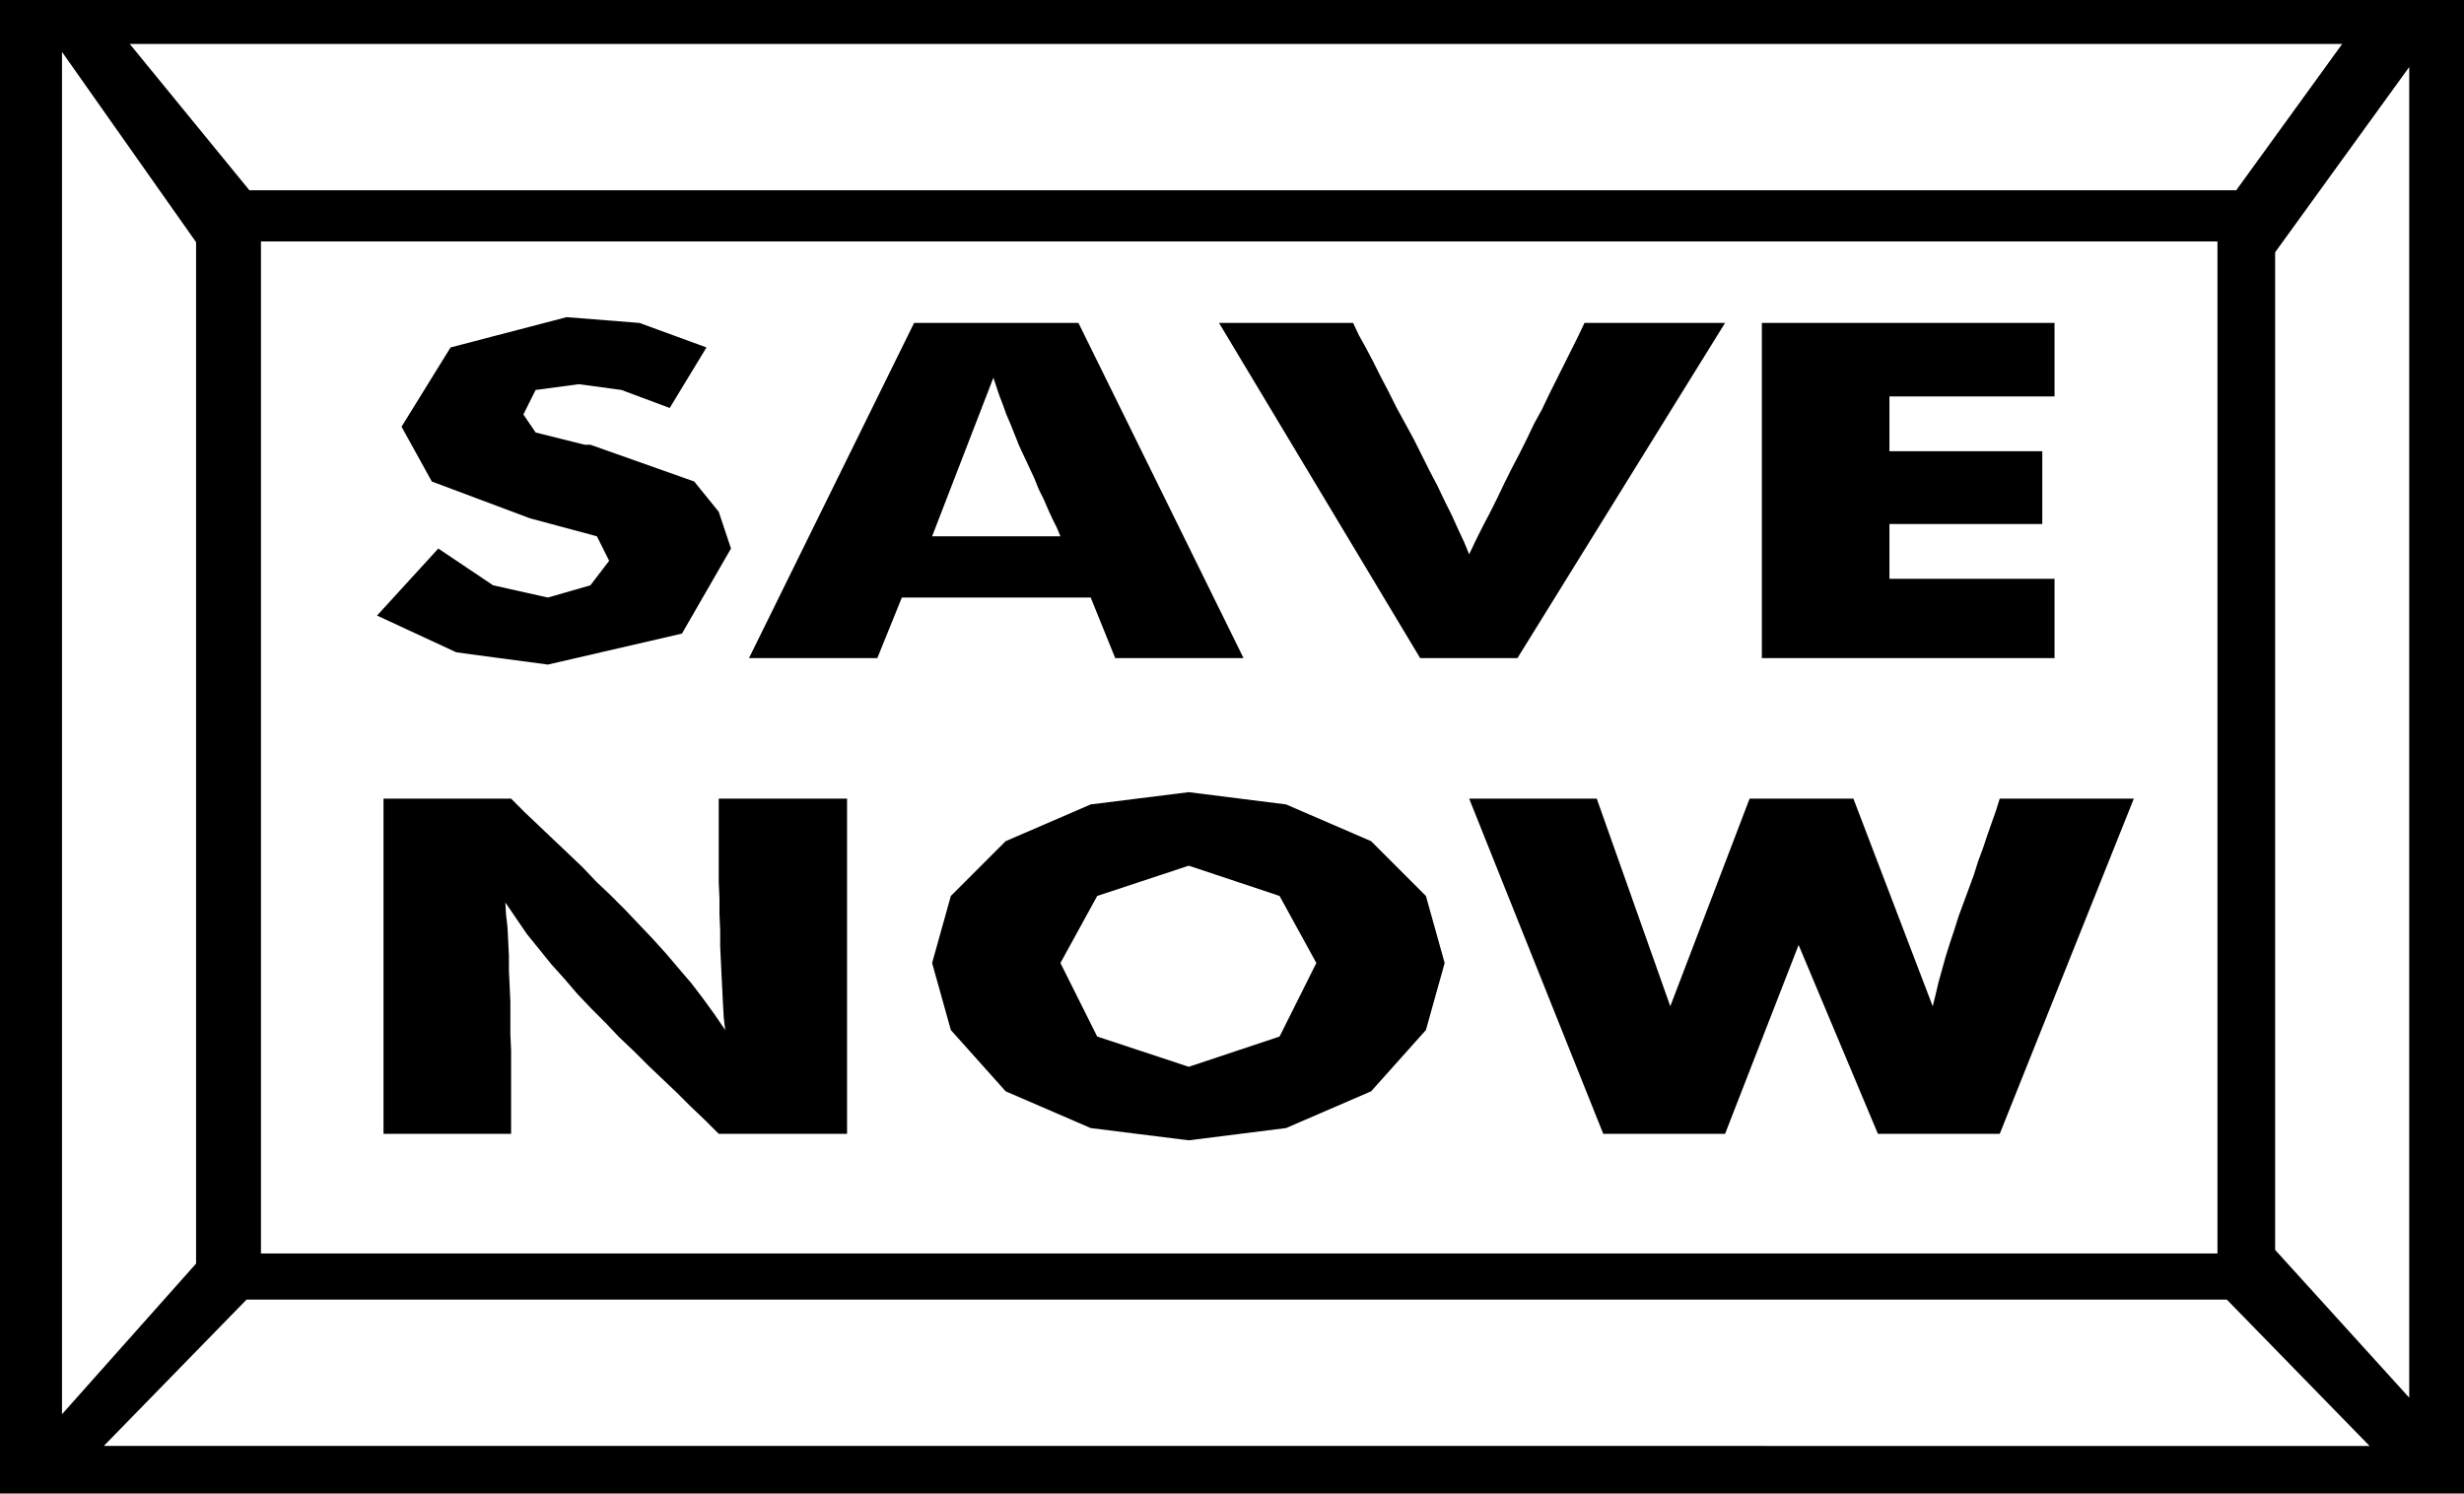 <svg xmlns="http://www.w3.org/2000/svg" width="3.418in" height="2.072in" fill-rule="evenodd" stroke-linecap="round" preserveAspectRatio="none" viewBox="0 0 3418 2072"><style>.brush1{fill:#000}.pen1{stroke:none}</style><path d="M0 0h3418v2072H0V0z" class="pen1 brush1"/><path d="M362 335h2714v1404H362V335zM180 61h3069l-147 203H346L180 61zm3107 1945H144l198-203h2747l198 203zM86 72l186 264v1417L86 1962V72zm3256 21-186 257v1384l186 205V93z" class="pen1" style="fill:#fff"/><path d="m608 761 76 51 76 17 59-17 26-34-17-34-93-25-136-51-42-76 68-110 161-42 101 8 93 34-51 84-67-25-59-8-60 8-17 34 17 25 68 17h8l144 51 34 42 17 51-68 118-186 43-127-17-110-51 85-93zm685-17h178l-5-12-6-12-6-13-6-14-7-14-6-15-7-15-7-15-7-15-6-15-6-15-6-14-5-14-5-13-4-12-4-12-85 220zm-254 169 229-465h228l229 465h-178l-34-84h-262l-34 84h-178zm931 0-279-465h186l8 17 10 18 10 19 10 20 11 21 11 22 12 22 12 22 11 22 11 22 11 21 10 21 10 20 9 20 8 17 7 17 9-19 10-20 10-19 10-20 10-21 10-20 11-21 10-20 10-21 11-20 10-21 10-20 10-20 10-20 10-20 9-19h195l-288 465h-135zm474 0V448h406v102h-229v76h212v101h-212v76h229v110h-406zM532 1573v-465h177l19 19 20 19 20 19 20 19 20 19 19 20 20 19 20 20 19 20 19 20 19 21 17 20 18 21 16 21 16 22 15 22-2-17-1-17-1-20-1-20-1-21-1-21v-22l-1-23v-22l-1-22v-116h178v465H997l-19-19-20-19-19-19-20-19-20-19-20-20-20-19-19-20-20-20-19-20-18-21-18-20-17-21-17-21-15-22-15-22 1 17 2 17 1 20 1 20v21l1 21 1 22v45l1 22v116H532zm1472-237-26 93-76 85-118 51-135 17-136-17-118-51-76-85-26-93 26-93 76-76 118-51 136-17 135 17 118 51 76 76 26 93zm-355 144 126-42 51-102-51-93-126-42-127 42-51 93 51 102 127 42zm922-372 110 288 4-16 4-17 5-18 5-18 6-19 6-18 6-19 7-19 7-19 7-19 6-19 7-19 6-18 6-17 6-17 5-16h186l-186 465h-169l-110-262-102 262h-169l-186-465h177l102 288 110-288h144z" class="pen1 brush1"/></svg>
